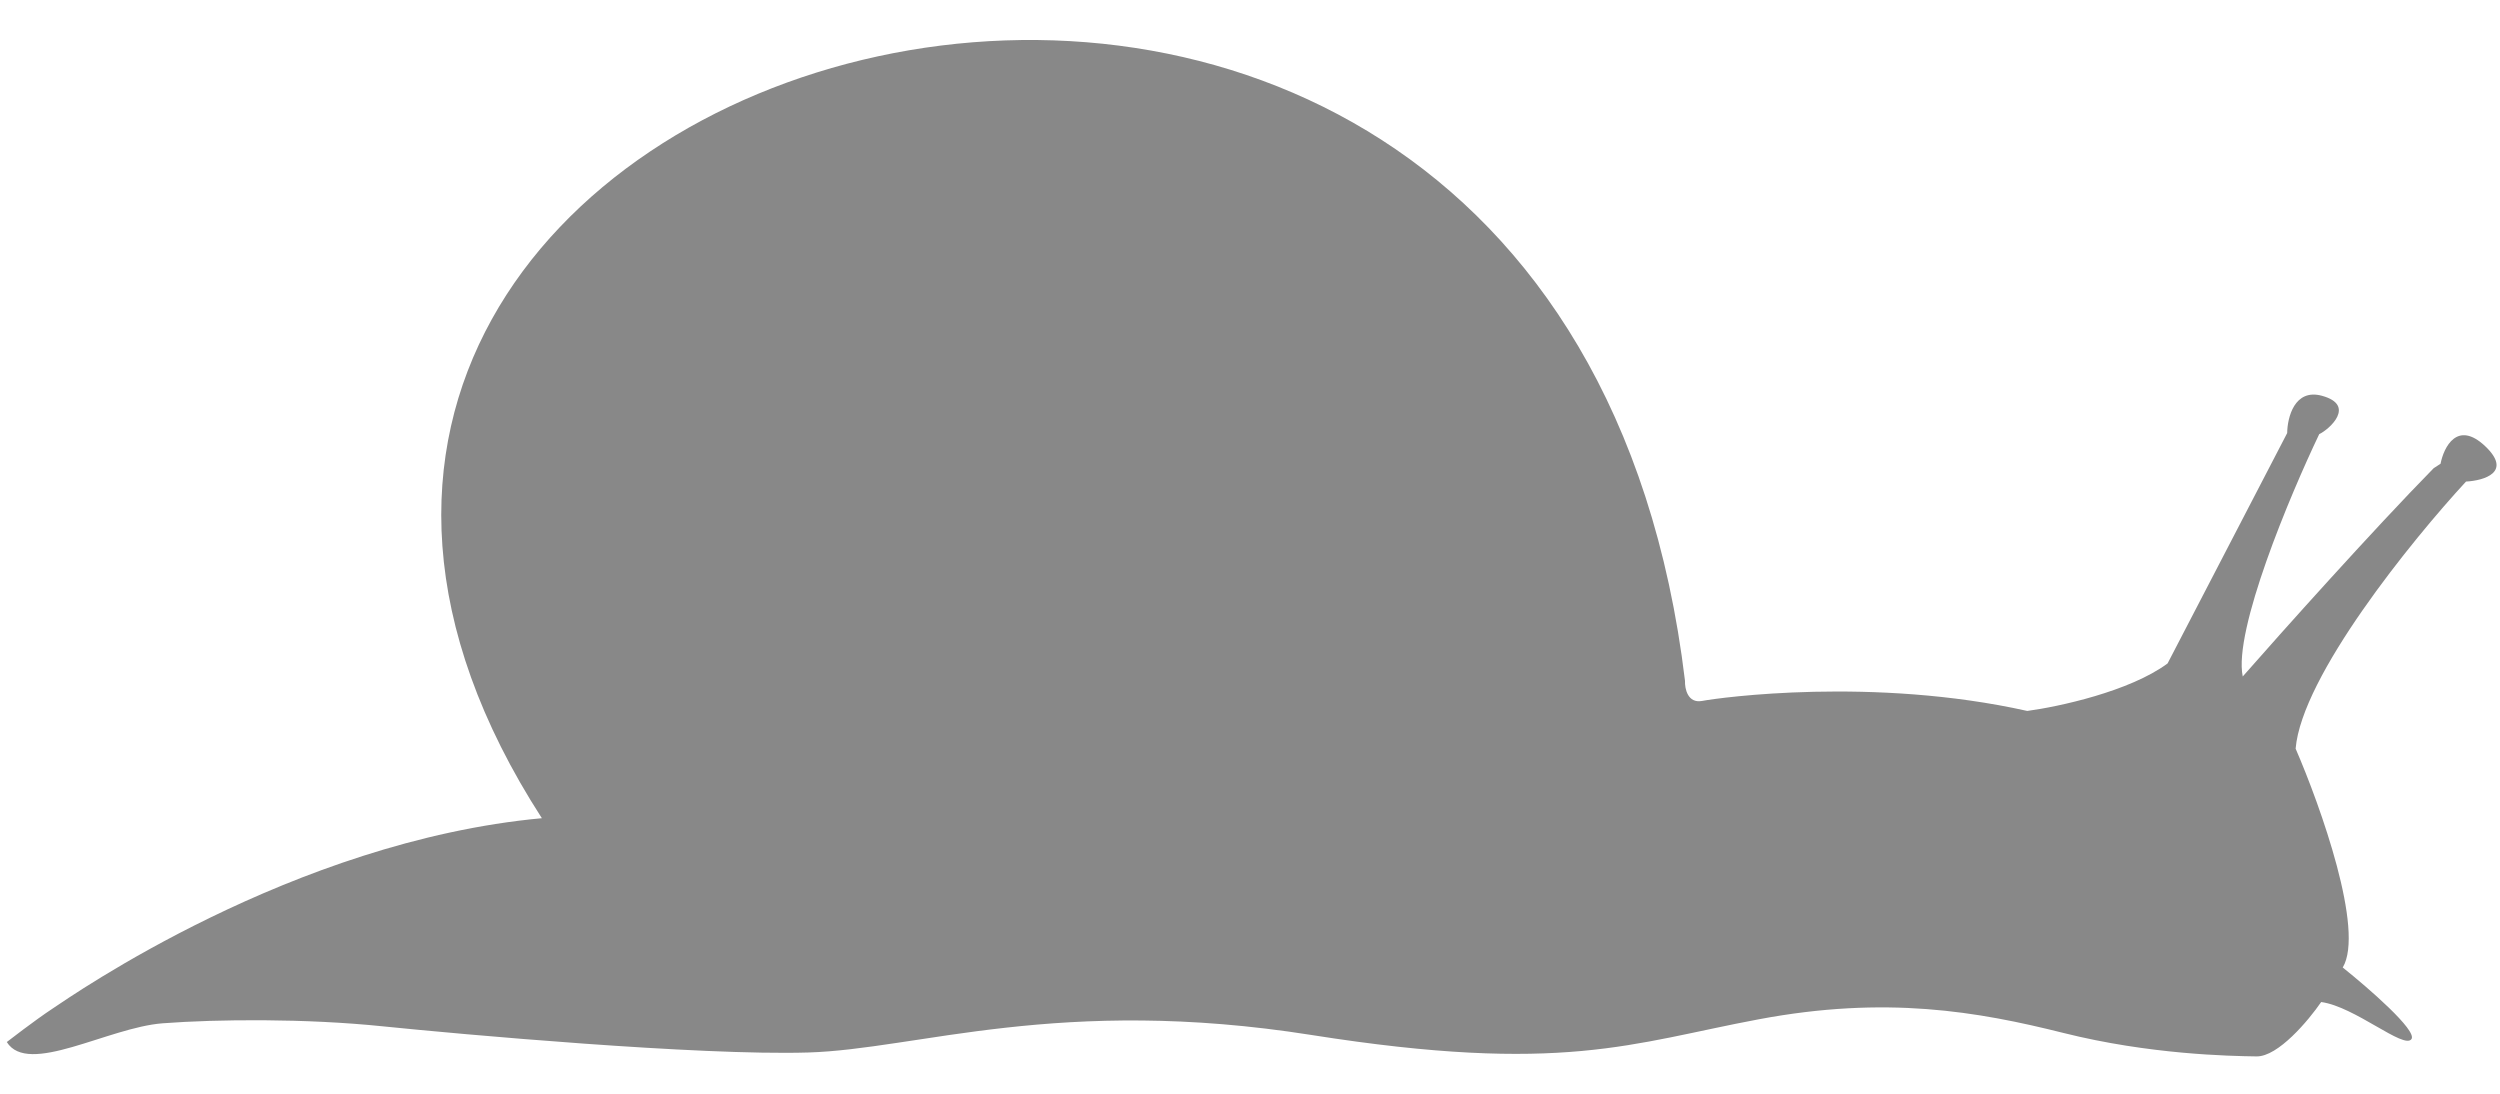 <svg width="32" height="14" viewBox="0 0 32 14" fill="none" xmlns="http://www.w3.org/2000/svg">
<g clip-path="url(#clip0_2214_2)">
<path d="M6.936 10.473C3.742 10.769 0.911 12.752 0.679 12.906C0.446 13.059 0.087 13.338 0.087 13.338C0.359 13.776 1.383 13.151 2.084 13.098C2.784 13.045 3.914 13.035 4.9 13.137C5.886 13.238 8.951 13.514 10.343 13.472C11.736 13.431 13.569 12.739 16.788 13.248C20.006 13.756 20.884 13.352 22.512 13.047C24.14 12.741 25.311 12.946 26.413 13.222C27.514 13.498 28.537 13.517 28.883 13.522C29.16 13.527 29.55 13.06 29.711 12.826C30.142 12.884 30.773 13.437 30.867 13.3C30.942 13.19 30.312 12.644 29.987 12.384C30.27 11.911 29.703 10.319 29.384 9.583C29.461 8.656 30.87 6.917 31.565 6.164C31.794 6.152 32.163 6.045 31.809 5.71C31.454 5.376 31.281 5.721 31.239 5.936L31.151 5.993C30.368 6.791 29.195 8.103 28.707 8.659C28.586 8.07 29.309 6.346 29.686 5.557C29.819 5.494 30.159 5.186 29.721 5.066C29.37 4.97 29.278 5.344 29.276 5.543L27.745 8.492C27.26 8.851 26.346 9.047 25.949 9.1C23.98 8.661 22.017 8.928 21.787 8.972C21.603 9.006 21.564 8.815 21.568 8.715C19.914 -5.049 0.548 0.576 6.936 10.473Z" fill="#888888"/>
</g>
<defs>
<clipPath id="clip0_2214_2">
<rect width="32" height="13.068" fill="white" transform="translate(0 0.494)"/>
</clipPath>
</defs>
</svg>
